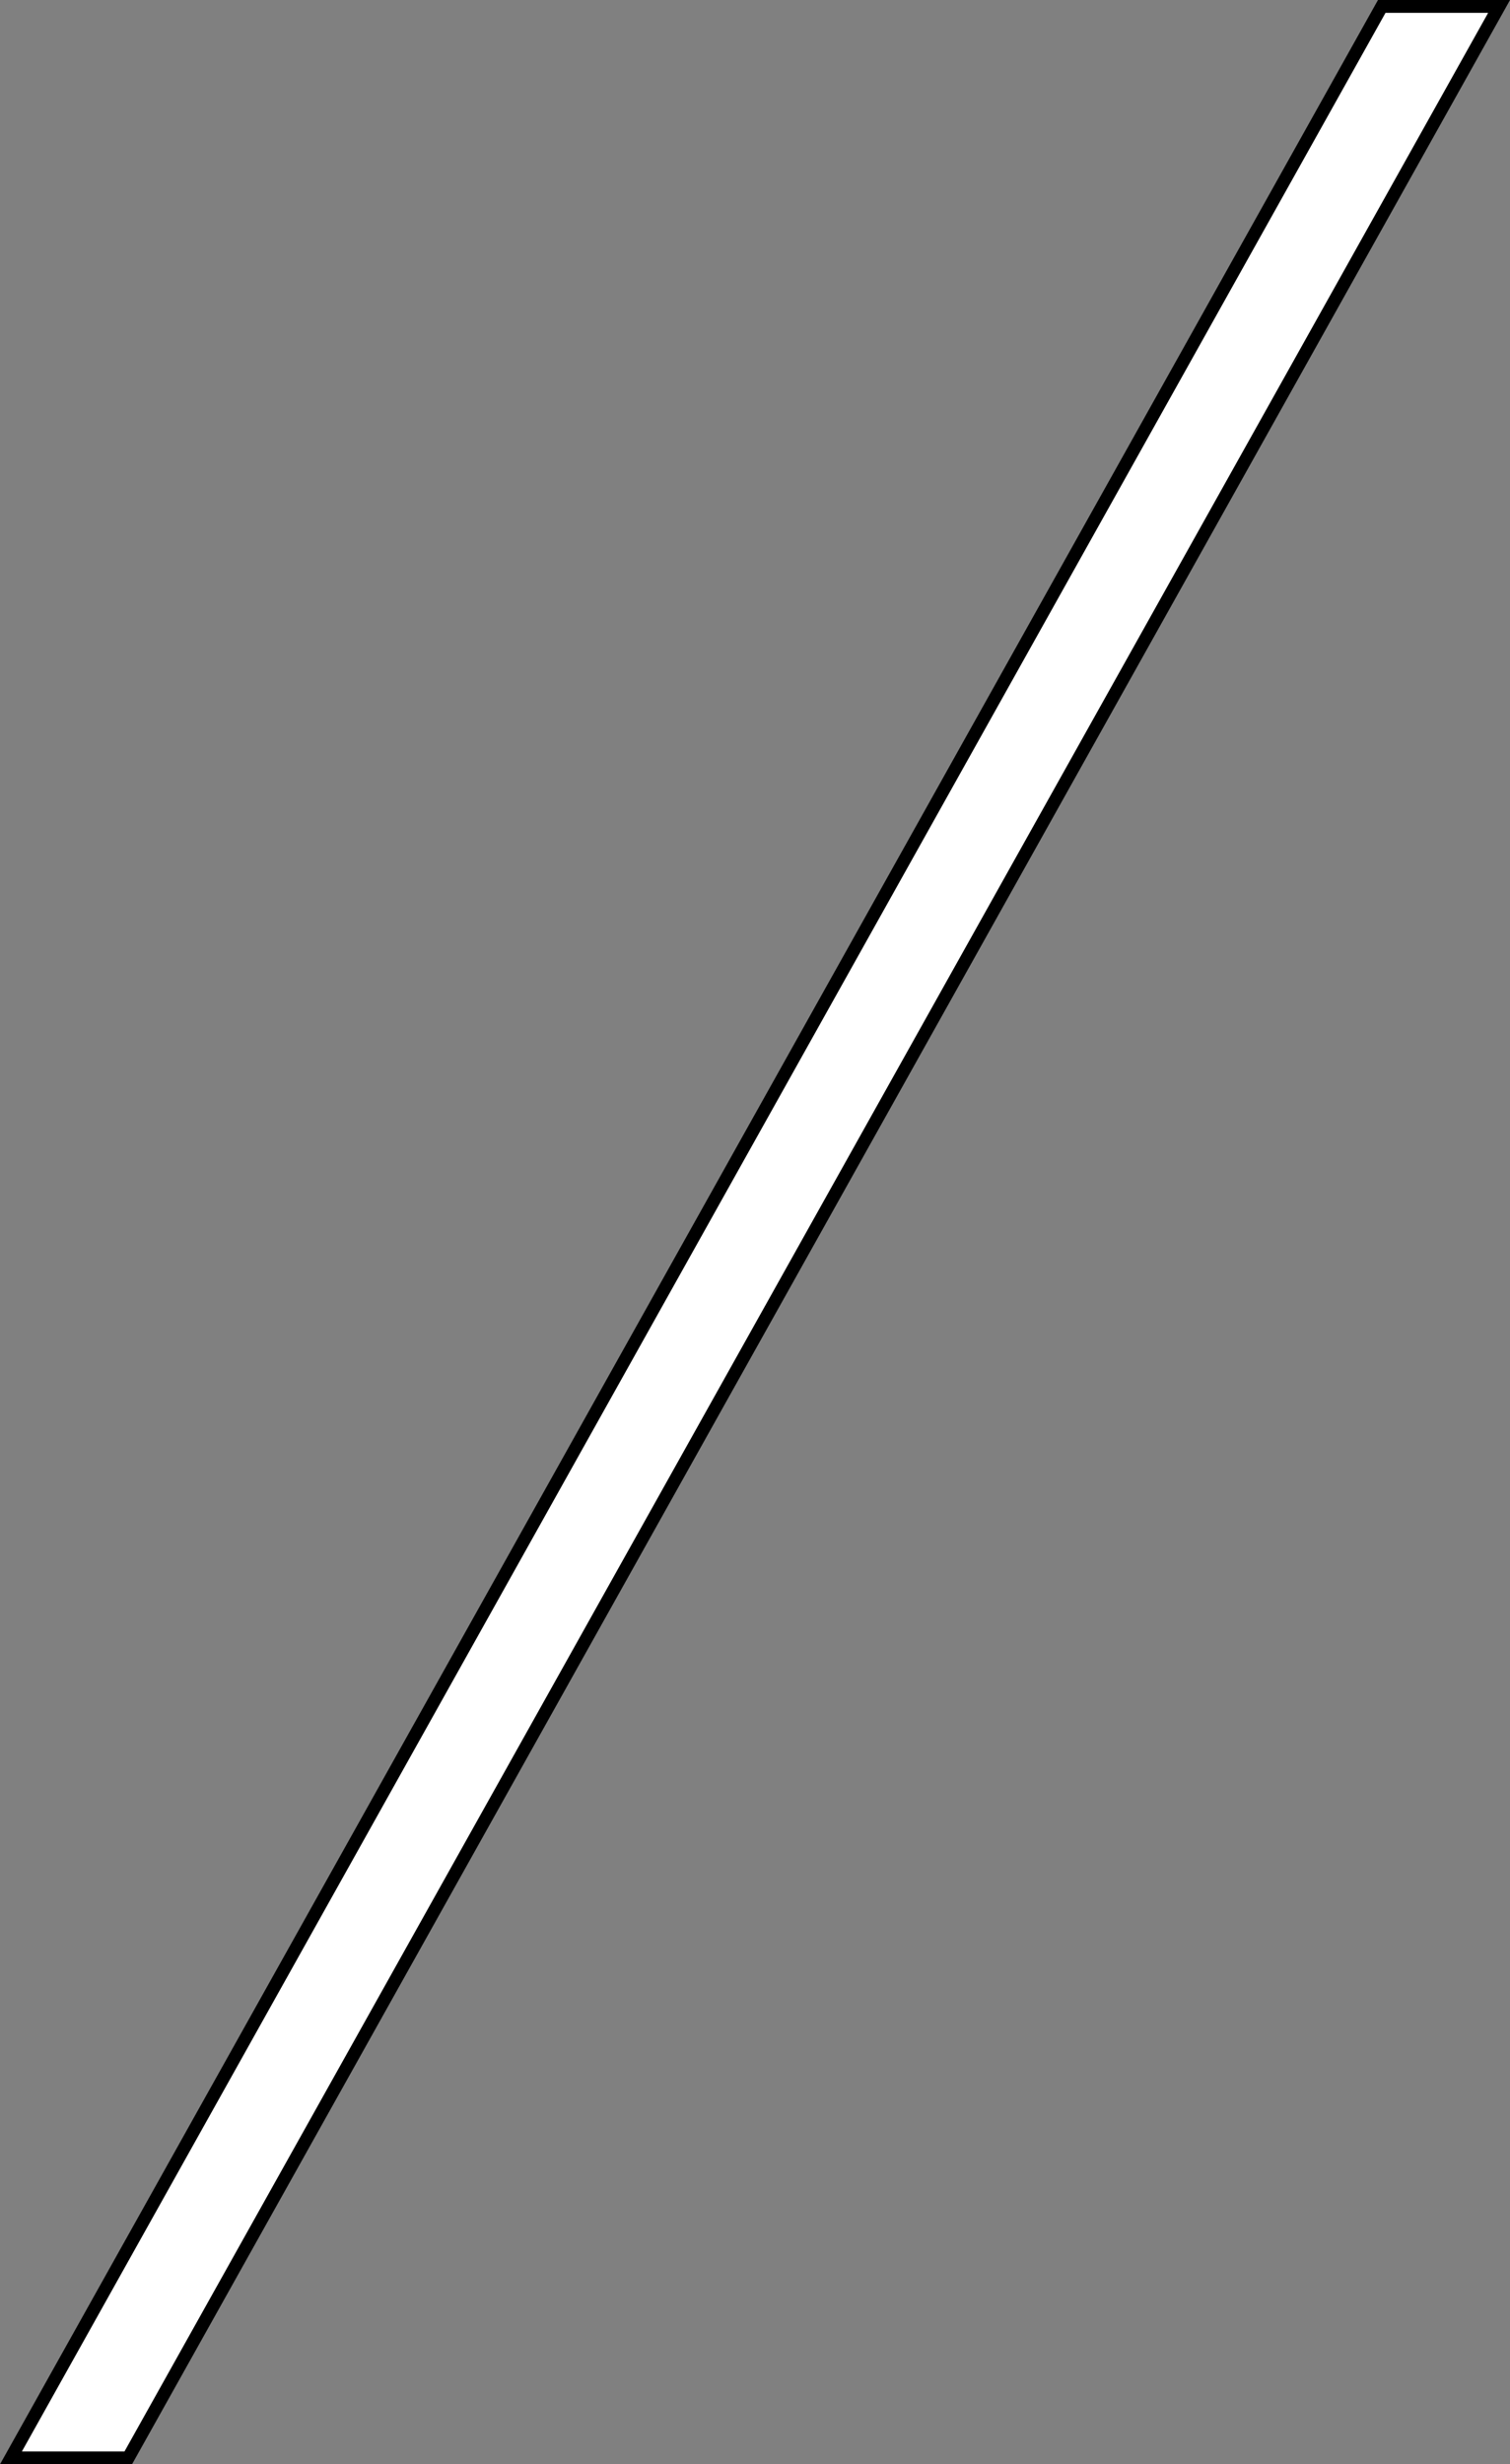 <?xml version="1.0" encoding="UTF-8"?><svg id="Layer_1" xmlns="http://www.w3.org/2000/svg" viewBox="0 0 352.98 575.85"><rect x="0" y="0" width="352.98" height="575.85" fill="#808080" stroke="none"/><polygon points="29.98 574.35 350.43 1.5 323 1.5 2.56 574.35 29.98 574.35" style="fill:#fff; stroke:#000; stroke-miterlimit:10; stroke-width:3px;"/></svg>